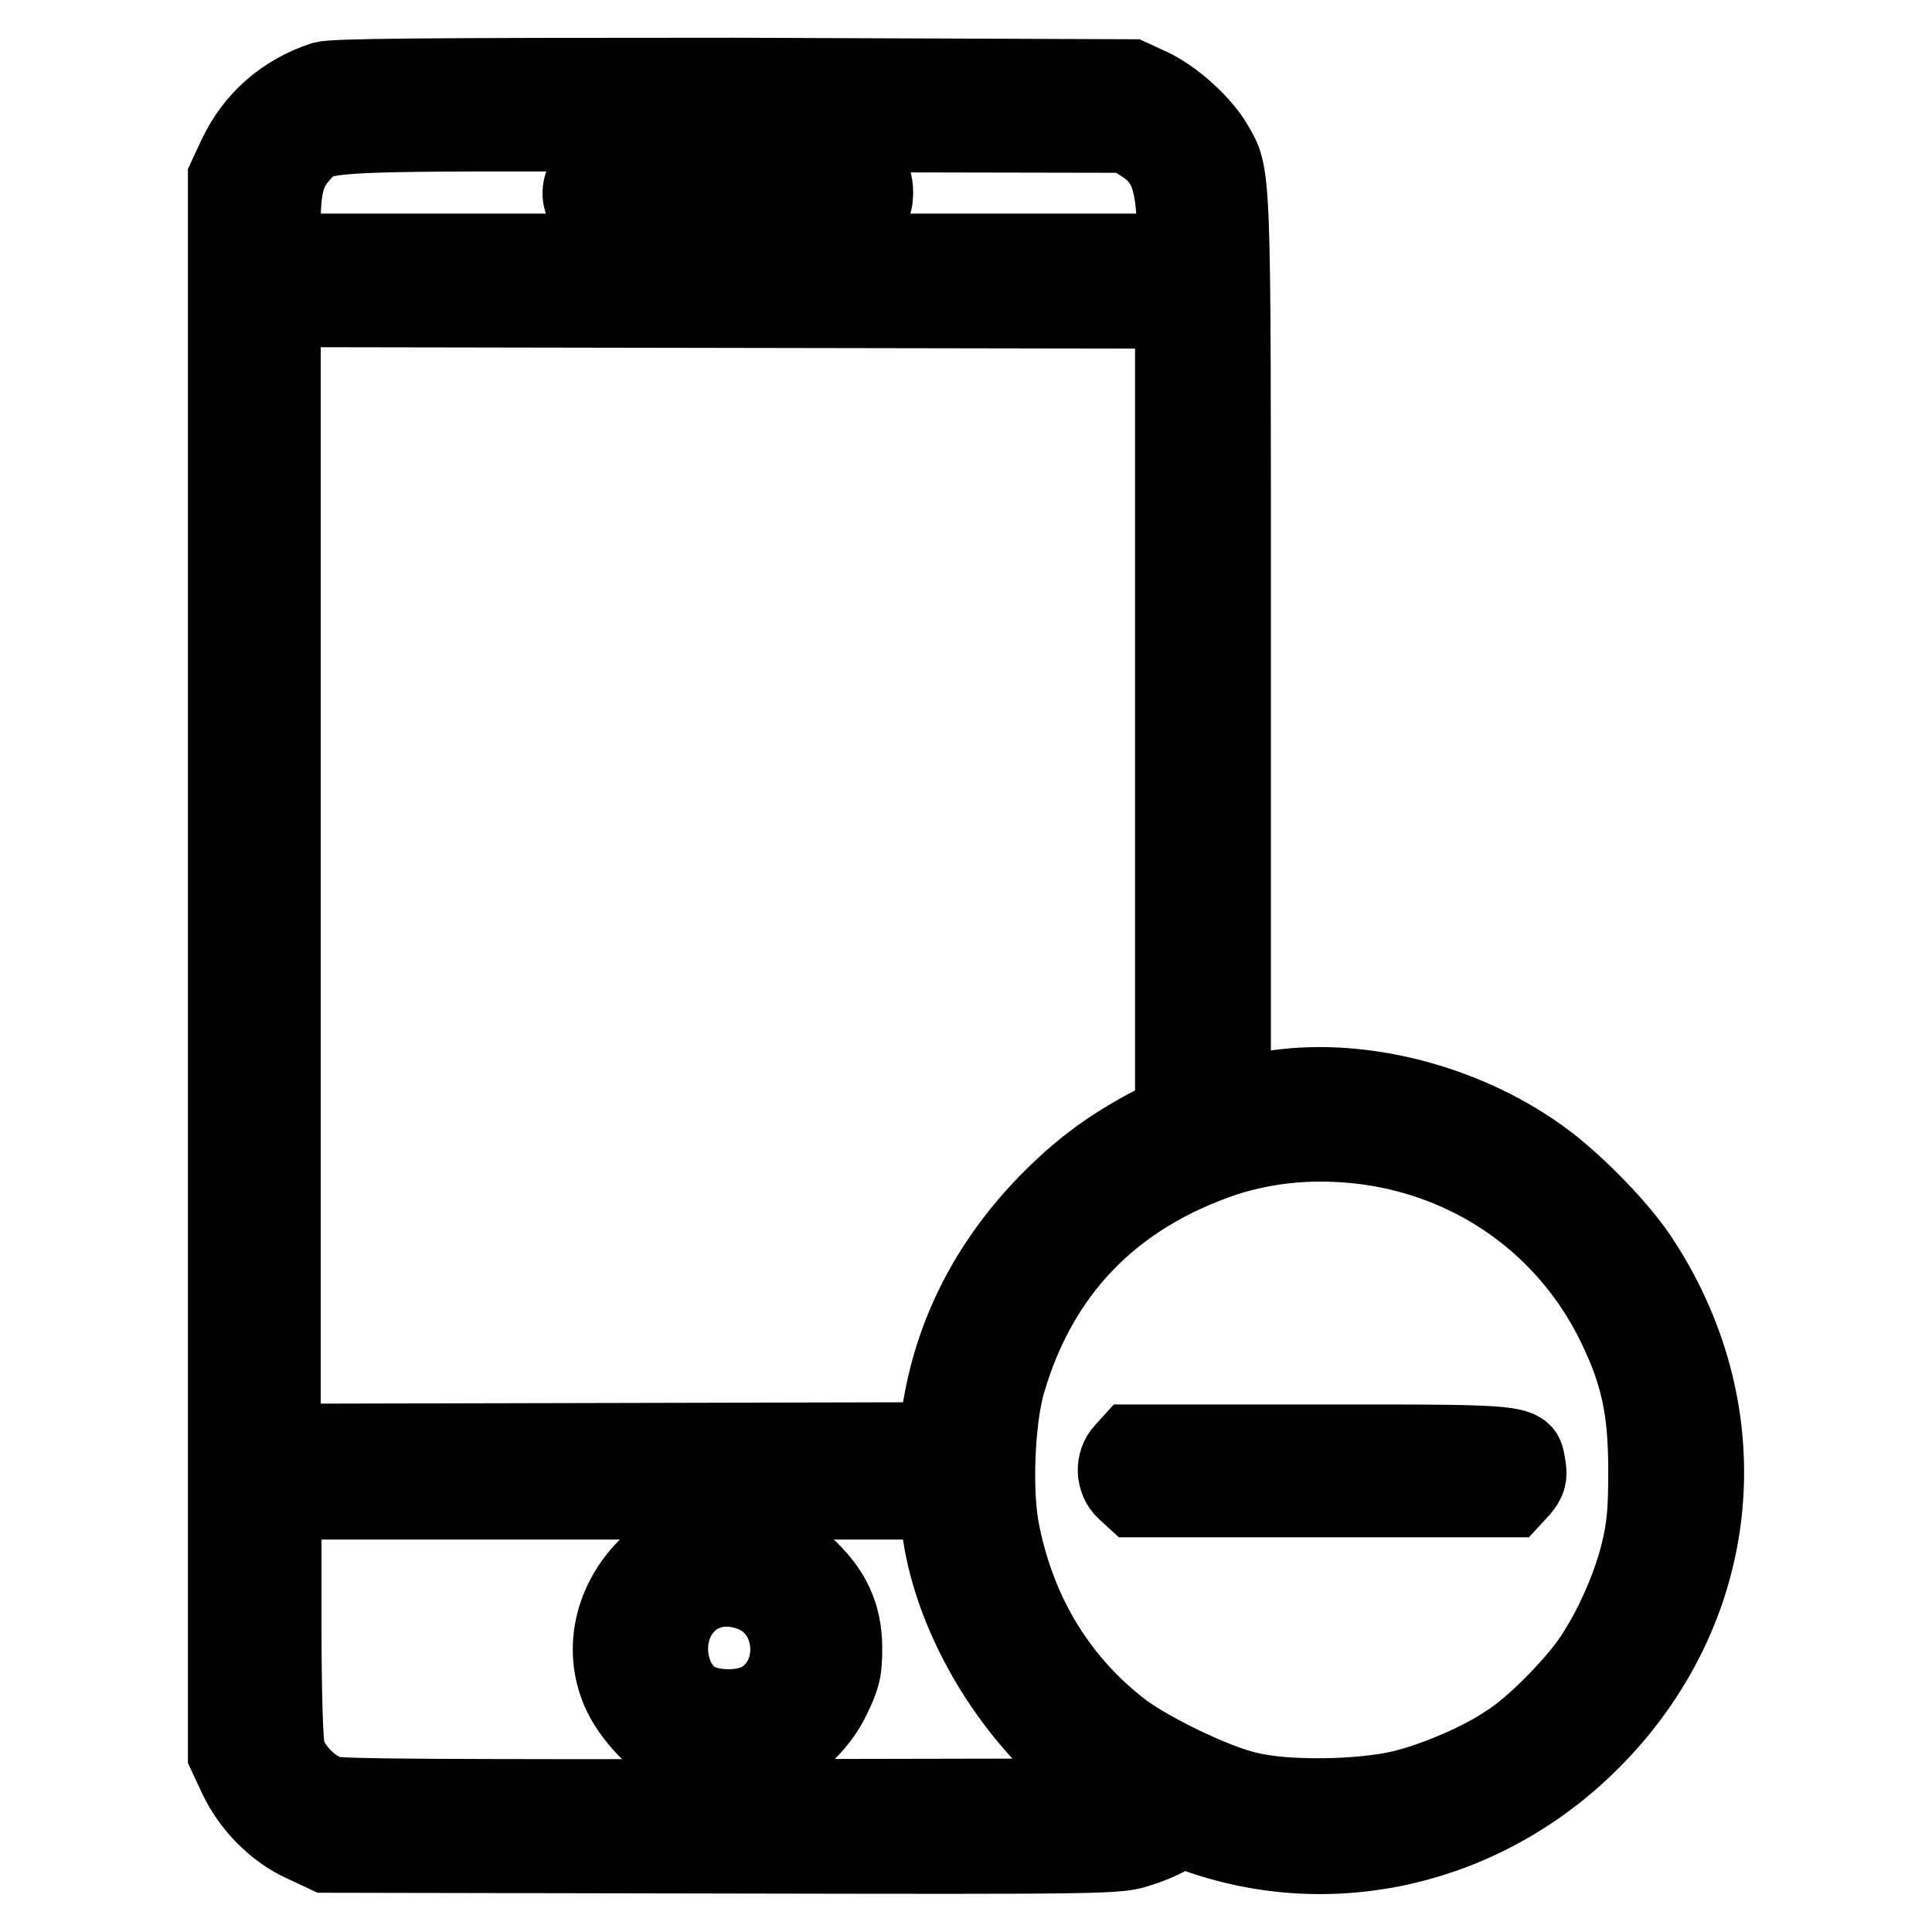 <?xml version="1.0" encoding="utf-8"?>
<!-- Svg Vector Icons : http://www.onlinewebfonts.com/icon -->
<!DOCTYPE svg PUBLIC "-//W3C//DTD SVG 1.1//EN" "http://www.w3.org/Graphics/SVG/1.1/DTD/svg11.dtd">
<svg version="1.1" xmlns="http://www.w3.org/2000/svg" xmlns:xlink="http://www.w3.org/1999/xlink" x="0px" y="0px" viewBox="0 0 256 256" enable-background="new 0 0 256 256" xml:space="preserve">
<g><g><g><path stroke-width="10" fill-opacity="0" stroke="#000000"  d="M42.8,10.5c-5.2,1.7-9.2,5.2-11.5,10l-1.4,3V128v104.5l1.4,3c1.8,3.8,5.1,7.2,8.9,8.9l3,1.4l52.5,0.1c52.2,0.1,52.5,0.1,55.4-0.9c1.6-0.5,3.4-1.3,4.1-1.8c1.2-0.8,1.4-0.8,3.2-0.1c18.1,6.5,38.3,1.8,52.4-12.2c17.5-17.4,20.3-43,6.8-63.8c-2.6-4.1-8.3-10-12.8-13.4c-9.8-7.3-23.1-11-34.6-9.7c-2.6,0.3-5.2,0.7-5.7,0.8l-1.1,0.3V85.7c0-64.7,0.1-62.3-2.5-66.8c-1.7-2.8-5.4-6.1-8.4-7.5l-2.6-1.2L97.3,10C55.6,10,44.3,10.1,42.8,10.5z M151.4,19.2c2.9,1.9,3.9,4.2,4.2,9.6l0.2,4.5H96.6H37.5v-3.8c0-4.8,0.6-6.9,2.4-8.9c2.8-3.1-0.2-3,57.3-2.8l52.1,0.1L151.4,19.2z M155.4,94.5v53l-3.6,1.9c-5.3,2.9-8.9,5.6-13.3,10.1c-7.7,8-12.4,17.3-14,27.7l-0.6,3.6l-43.2,0.1l-43.2,0.1v-75v-75l59,0.1l58.9,0.1V94.5z M181.3,152c14.3,2,26.4,10.7,32.7,23.7c3.1,6.4,4.1,11.1,4.1,19.2c0,5.4-0.2,7.5-1,10.8c-1.2,4.9-3.9,10.8-6.7,14.7c-2.4,3.3-7.3,8.3-10.6,10.4c-3.5,2.4-9.5,5-14,6.1c-5.4,1.3-15.3,1.5-20.5,0.2c-4.3-1-12.6-5-16.4-7.8c-8.4-6.4-13.9-15.3-16.1-26.2c-1.1-5.2-0.7-14.9,0.7-19.8c4.3-14.8,14-24.8,28.9-29.8C168.4,151.6,174.6,151.1,181.3,152z M124.4,201.8c1.3,11.9,9,25.2,19.2,33.2l3.8,3l-50.8,0.1c-35.9,0-51.4,0-52.7-0.4c-2.4-0.6-5.1-3.3-5.8-5.7c-0.3-1.2-0.5-7.5-0.5-17.4V199h43.3h43.3L124.4,201.8z"/><path stroke-width="10" fill-opacity="0" stroke="#000000"  d="M78.1,22.8c-1.2,1.2-1.6,3-0.8,4.4c1.1,2.3,2.1,2.5,11.8,2.4c8.6-0.1,8.9-0.2,10-1.2c1.6-1.5,1.7-4.1,0.1-5.5c-1-1-1.5-1-10.6-1C79.7,21.9,79,21.9,78.1,22.8z"/><path stroke-width="10" fill-opacity="0" stroke="#000000"  d="M105.6,23c-2.5,2.4-0.7,6.1,3.1,6.5c4.8,0.6,7.3-0.8,7.3-3.9c0-2.9-1.3-3.8-5.7-3.8C107.1,21.9,106.5,22,105.6,23z"/><path stroke-width="10" fill-opacity="0" stroke="#000000"  d="M148.8,192.2c-1.4,1.5-1.3,4,0.2,5.4l1.2,1.1h25.1h25.1l1.2-1.3c0.9-1.1,1.1-1.7,0.9-3c-0.6-3.4,0.8-3.3-27.4-3.3h-25.3L148.8,192.2z"/><path stroke-width="10" fill-opacity="0" stroke="#000000"  d="M92.1,203.5c-8.6,3.1-13.3,12.1-10.3,20c1.2,3.3,4.6,7.1,7.9,8.9c2.2,1.2,2.9,1.4,6.6,1.4c3.4,0,4.5-0.2,6.3-1.1c3.4-1.7,6.2-4.4,7.8-7.8c1.3-2.7,1.5-3.6,1.5-6.5c0-4.4-1.5-7.7-5.1-11C102.6,203.2,97,201.8,92.1,203.5z M100.3,211.5c5.3,2.7,5.5,10.8,0.5,13.7c-2,1.2-5.7,1.3-8,0.3c-4.2-1.8-5.4-8.7-2-12.5C93,210.4,96.8,209.8,100.3,211.5z"/></g></g></g>
</svg>
